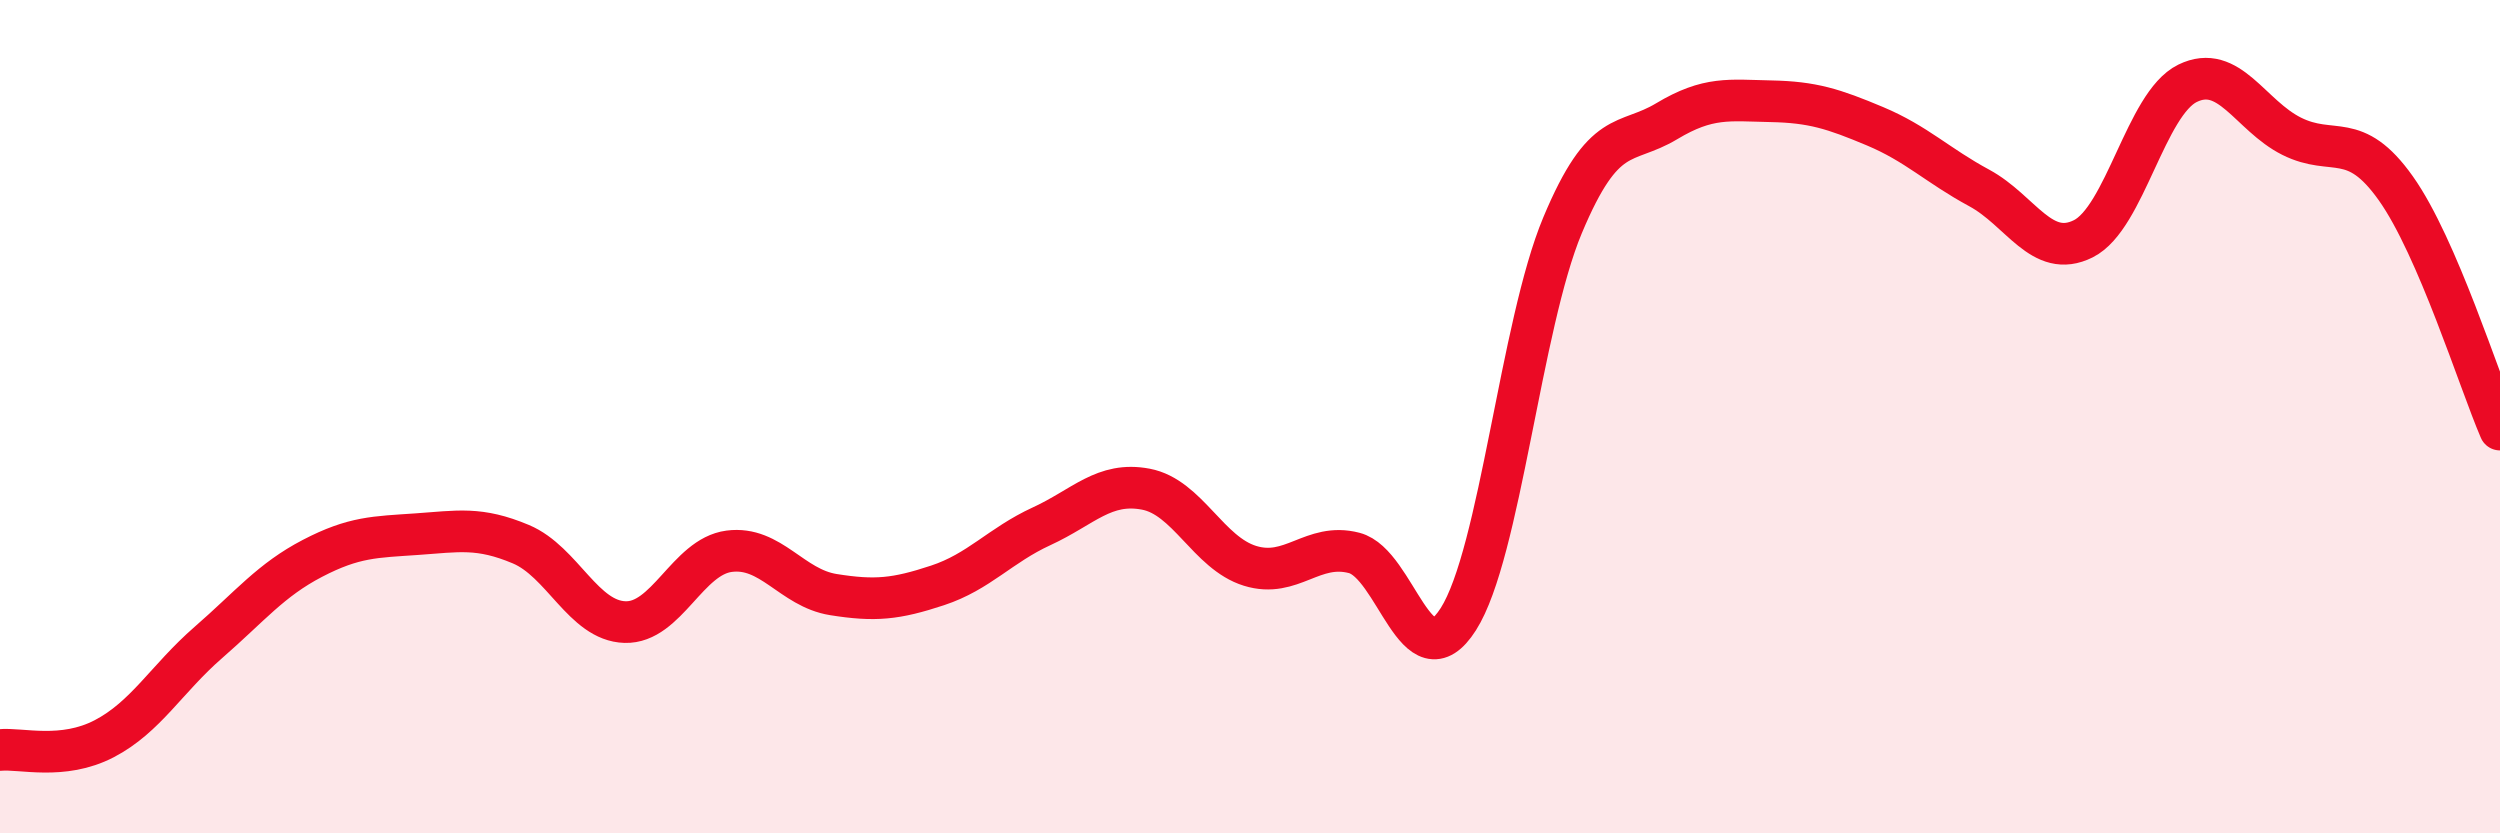 
    <svg width="60" height="20" viewBox="0 0 60 20" xmlns="http://www.w3.org/2000/svg">
      <path
        d="M 0,18 C 0.5,17.95 1.5,18.25 2.5,17.73 C 3.5,17.21 4,16.29 5,15.42 C 6,14.55 6.5,13.92 7.5,13.4 C 8.5,12.88 9,12.89 10,12.82 C 11,12.75 11.5,12.64 12.5,13.06 C 13.5,13.48 14,14.9 15,14.93 C 16,14.96 16.5,13.36 17.5,13.23 C 18.5,13.1 19,14.11 20,14.27 C 21,14.43 21.5,14.38 22.5,14.05 C 23.5,13.72 24,13.09 25,12.63 C 26,12.17 26.5,11.55 27.5,11.74 C 28.5,11.93 29,13.27 30,13.58 C 31,13.89 31.5,13.01 32.5,13.27 C 33.5,13.53 34,16.43 35,14.86 C 36,13.29 36.5,7.8 37.5,5.41 C 38.5,3.02 39,3.51 40,2.91 C 41,2.31 41.5,2.41 42.5,2.43 C 43.5,2.45 44,2.61 45,3.03 C 46,3.45 46.5,3.97 47.5,4.51 C 48.5,5.05 49,6.23 50,5.73 C 51,5.23 51.5,2.49 52.5,2 C 53.5,1.51 54,2.77 55,3.27 C 56,3.77 56.5,3.11 57.5,4.52 C 58.5,5.93 59.5,9.15 60,10.31L60 20L0 20Z"
        fill="#EB0A25"
        opacity="0.1"
        stroke-linecap="round"
        stroke-linejoin="round"
      />
      <path
        d="M 0,18 C 0.5,17.95 1.5,18.25 2.5,17.73 C 3.5,17.21 4,16.29 5,15.42 C 6,14.55 6.5,13.92 7.5,13.4 C 8.5,12.88 9,12.89 10,12.82 C 11,12.75 11.5,12.64 12.5,13.06 C 13.5,13.48 14,14.9 15,14.93 C 16,14.96 16.5,13.36 17.5,13.23 C 18.5,13.1 19,14.11 20,14.27 C 21,14.43 21.5,14.38 22.5,14.05 C 23.5,13.72 24,13.09 25,12.63 C 26,12.17 26.5,11.55 27.5,11.74 C 28.5,11.93 29,13.27 30,13.58 C 31,13.89 31.5,13.01 32.5,13.27 C 33.5,13.53 34,16.43 35,14.86 C 36,13.29 36.5,7.8 37.5,5.41 C 38.5,3.02 39,3.51 40,2.91 C 41,2.31 41.5,2.41 42.5,2.43 C 43.5,2.45 44,2.61 45,3.03 C 46,3.45 46.5,3.97 47.5,4.51 C 48.5,5.05 49,6.23 50,5.73 C 51,5.23 51.5,2.49 52.5,2 C 53.5,1.51 54,2.77 55,3.27 C 56,3.77 56.5,3.11 57.5,4.52 C 58.5,5.93 59.5,9.15 60,10.31"
        stroke="#EB0A25"
        stroke-width="1"
        fill="none"
        stroke-linecap="round"
        stroke-linejoin="round"
      />
    </svg>
  